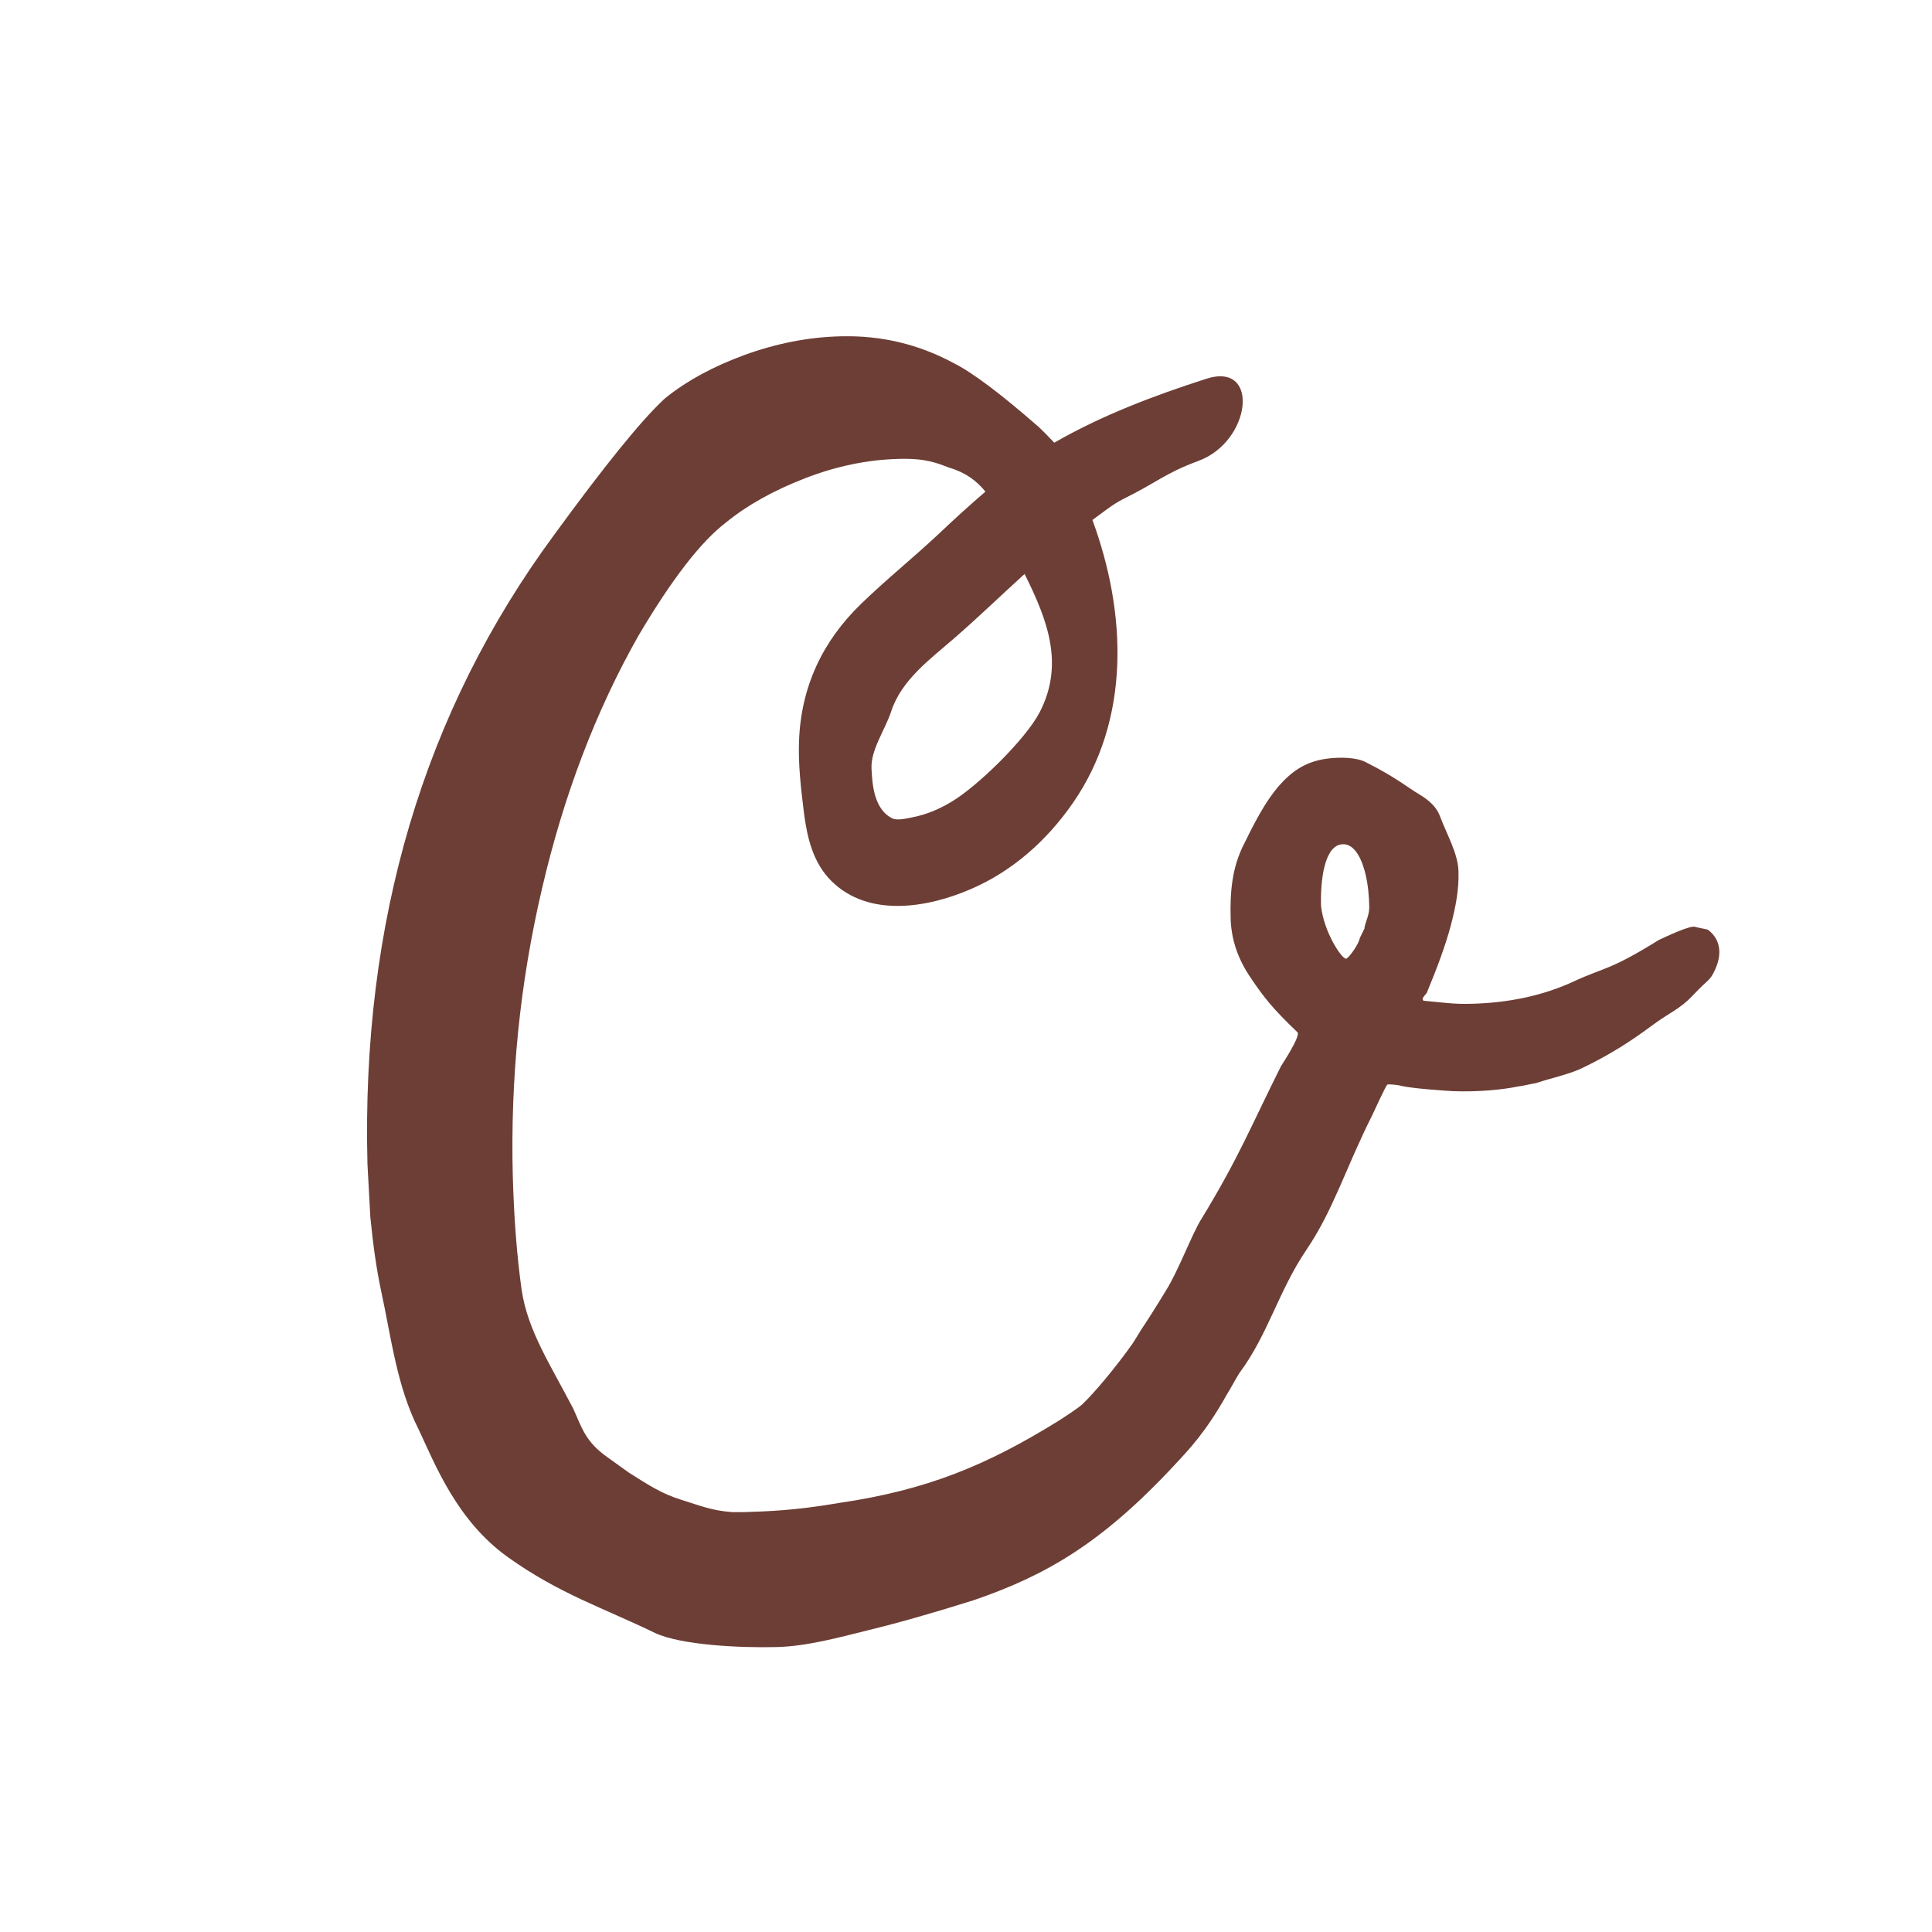 <?xml version="1.0" encoding="UTF-8"?>
<svg id="Layer_1" data-name="Layer 1" xmlns="http://www.w3.org/2000/svg" xmlns:xlink="http://www.w3.org/1999/xlink" viewBox="0 0 1000 1000">
  <defs>
    <style>
      .cls-1 {
        fill: none;
      }

      .cls-2 {
        fill: #6d3e35;
      }

      .cls-3 {
        clip-path: url(#clippath);
      }
    </style>
    <clipPath id="clippath">
      <rect class="cls-1" x="190" y="174.059" width="700" height="678.549"/>
    </clipPath>
  </defs>
  <g class="cls-3">
    <g>
      <path class="cls-2" d="M718.094,561.374c.797-.3,6.084.198,7.184.698,7.181,1.496,22.047,2.395,26.339,2.692,12.969.5,25.44-.597,34.62-2.494,1.597-.099,7.382-1.496,8.581-1.595,9.777-3.195,17.659-4.591,25.242-8.383,13.269-6.483,23.546-12.969,35.519-21.849,8.581-6.384,13.868-7.981,20.953-15.564,7.781-8.281,8.479-6.983,11.173-12.972.698-1.595,6.384-13.169-3.791-20.752l-6.186-1.295c-2.095-1.498-15.663,5.086-19.155,6.684-25.644,15.963-28.137,14.069-43.8,21.352-15.666,7.283-33.424,11.173-53.379,11.674-4.091.099-8.182,0-12.27-.401-4.091-.399-8.182-.797-12.273-1.196-1.597-.998,1.199-3.192,1.696-4.19,5.787-13.97,9.777-24.942,12.372-34.722,2.593-9.777,4.289-18.855,3.989-28.035-.198-9.179-5.985-18.957-9.777-29.033-1.597-4.091-5.188-7.683-10.577-10.875-5.485-3.193-11.872-8.68-27.337-16.462-5.188-2.893-14.365-2.694-19.356-2.095-9.378,1.098-16.46,4.39-23.845,11.973-6.585,6.784-12.471,16.562-19.754,31.628-6.884,12.97-7.583,26.441-7.283,39.212.3,10.775,3.692,20.95,10.376,30.73,6.585,9.777,11.173,15.762,24.244,28.233,1.597,1.996-7.583,15.966-8.581,17.56-15.064,30.031-21.75,47.292-41.406,79.419-4.888,7.981-11.671,26.339-17.959,36.418-5.086,8.38-9.378,15.163-13.071,20.651,0,.102-4.289,6.986-4.388,7.085-8.88,12.57-20.255,26.039-26.141,31.527-2.194,1.996-10.475,7.385-12.57,8.68-36.916,22.85-67.945,35.618-112.943,42.206-23.147,3.989-37.215,4.388-49.487,4.787h-6.086c-10.775-.797-16.662-3.39-26.34-6.384-9.678-2.994-16.163-7.085-27.138-14.069-.898-.599-7.682-5.488-10.975-7.883-11.075-7.781-13.07-14.467-17.759-25.14-11.773-22.649-23.646-40.509-26.739-61.46-2.495-17.761-3.991-37.416-4.59-58.867-1.297-50.583,3.692-100.072,15.065-148.659,11.274-48.59,27.936-92.29,49.986-131.201,17.161-29.034,32.226-48.589,45.296-58.566,10.975-8.979,24.644-16.562,40.807-22.848,16.163-6.286,32.426-9.678,48.789-10.077,13.769-.399,19.754,2.195,26.039,4.59,8.281,2.395,14.168,6.785,18.657,12.372-8.179,6.984-16.161,14.268-23.944,21.651-13.17,12.372-27.337,23.746-40.308,36.317-20.054,19.356-31.129,42.902-32.227,70.838-.499,12.372.998,24.843,2.495,37.115,1.696,13.07,4.589,26.04,14.367,35.719,19.256,18.958,49.687,13.769,72.034,4.092,21.552-9.28,39.212-25.044,52.582-44.2,30.43-43.6,28.035-98.874,10.376-146.864,5.188-3.791,10.475-8.082,15.963-10.875,17.659-8.68,21.451-13.27,39.011-19.755,27.238-10.077,31.926-51.383,4.091-42.503-27.337,8.78-54.177,18.957-78.822,33.124-2.593-2.694-4.987-5.288-7.981-8.082-19.853-17.36-34.719-28.535-44.499-33.324-17.659-9.478-36.913-14.168-57.866-13.669-16.861.399-33.523,3.692-49.986,9.678-16.064,5.887-29.533,13.17-40.408,21.85-.599.399-.997.898-1.496,1.297-11.574,10.775-30.43,34.022-56.471,69.741-67.645,91.69-99.972,200.342-96.779,325.856l1.497,27.535c1.397,14.269,3.193,27.04,5.587,38.214,5.188,23.845,8.081,49.288,19.356,71.536,8.58,18.16,19.755,47.292,46.294,66.249,26.539,18.957,49.188,26.141,76.126,39.212,13.469,6.285,44.099,7.781,63.056,7.283,15.365-.399,31.927-4.888,47.092-8.68,15.264-3.692,33.523-8.881,54.776-15.567,36.916-12.669,65.749-29.033,103.462-69.441,8.281-8.878,16.664-17.557,27.739-37.315.399-.399,5.886-10.376,6.285-10.775,14.767-19.754,20.354-42.602,34.62-63.654,14.267-21.052,20.255-42.203,34.32-70.139.5-.998,6.986-15.267,7.685-15.564ZM538.106,368.714c-7.286,13.968-32.129,38.312-45.796,46.394-6.186,3.692-12.672,6.485-19.856,7.882-2.793.599-7.283,1.696-10.175.798-10.077-4.59-10.776-18.159-11.175-25.741-.599-9.778,7.084-20.353,10.177-29.832,5.287-16.363,20.453-27.238,32.924-38.113,12.273-10.676,24.046-22.05,36.119-33.025,11.773,23.646,20.752,46.593,7.784,71.636ZM706.321,480.457l-2.497,5.089c-.498,3.294-5.985,10.676-7.082,10.676-2.395,0-11.374-13.568-12.972-27.139-.399-14.167,1.897-30.13,9.879-31.926,8.08-1.796,11.872,9.877,13.17,15.465,1.298,5.588,1.795,10.974,1.897,16.86.099,4.091-1.996,7.685-2.496,10.877l.102.099Z"/>
      <path class="cls-2" d="M461.978,423.788h-.3c-1.196-.499-.3-.2.3,0Z"/>
    </g>
  </g>
</svg>